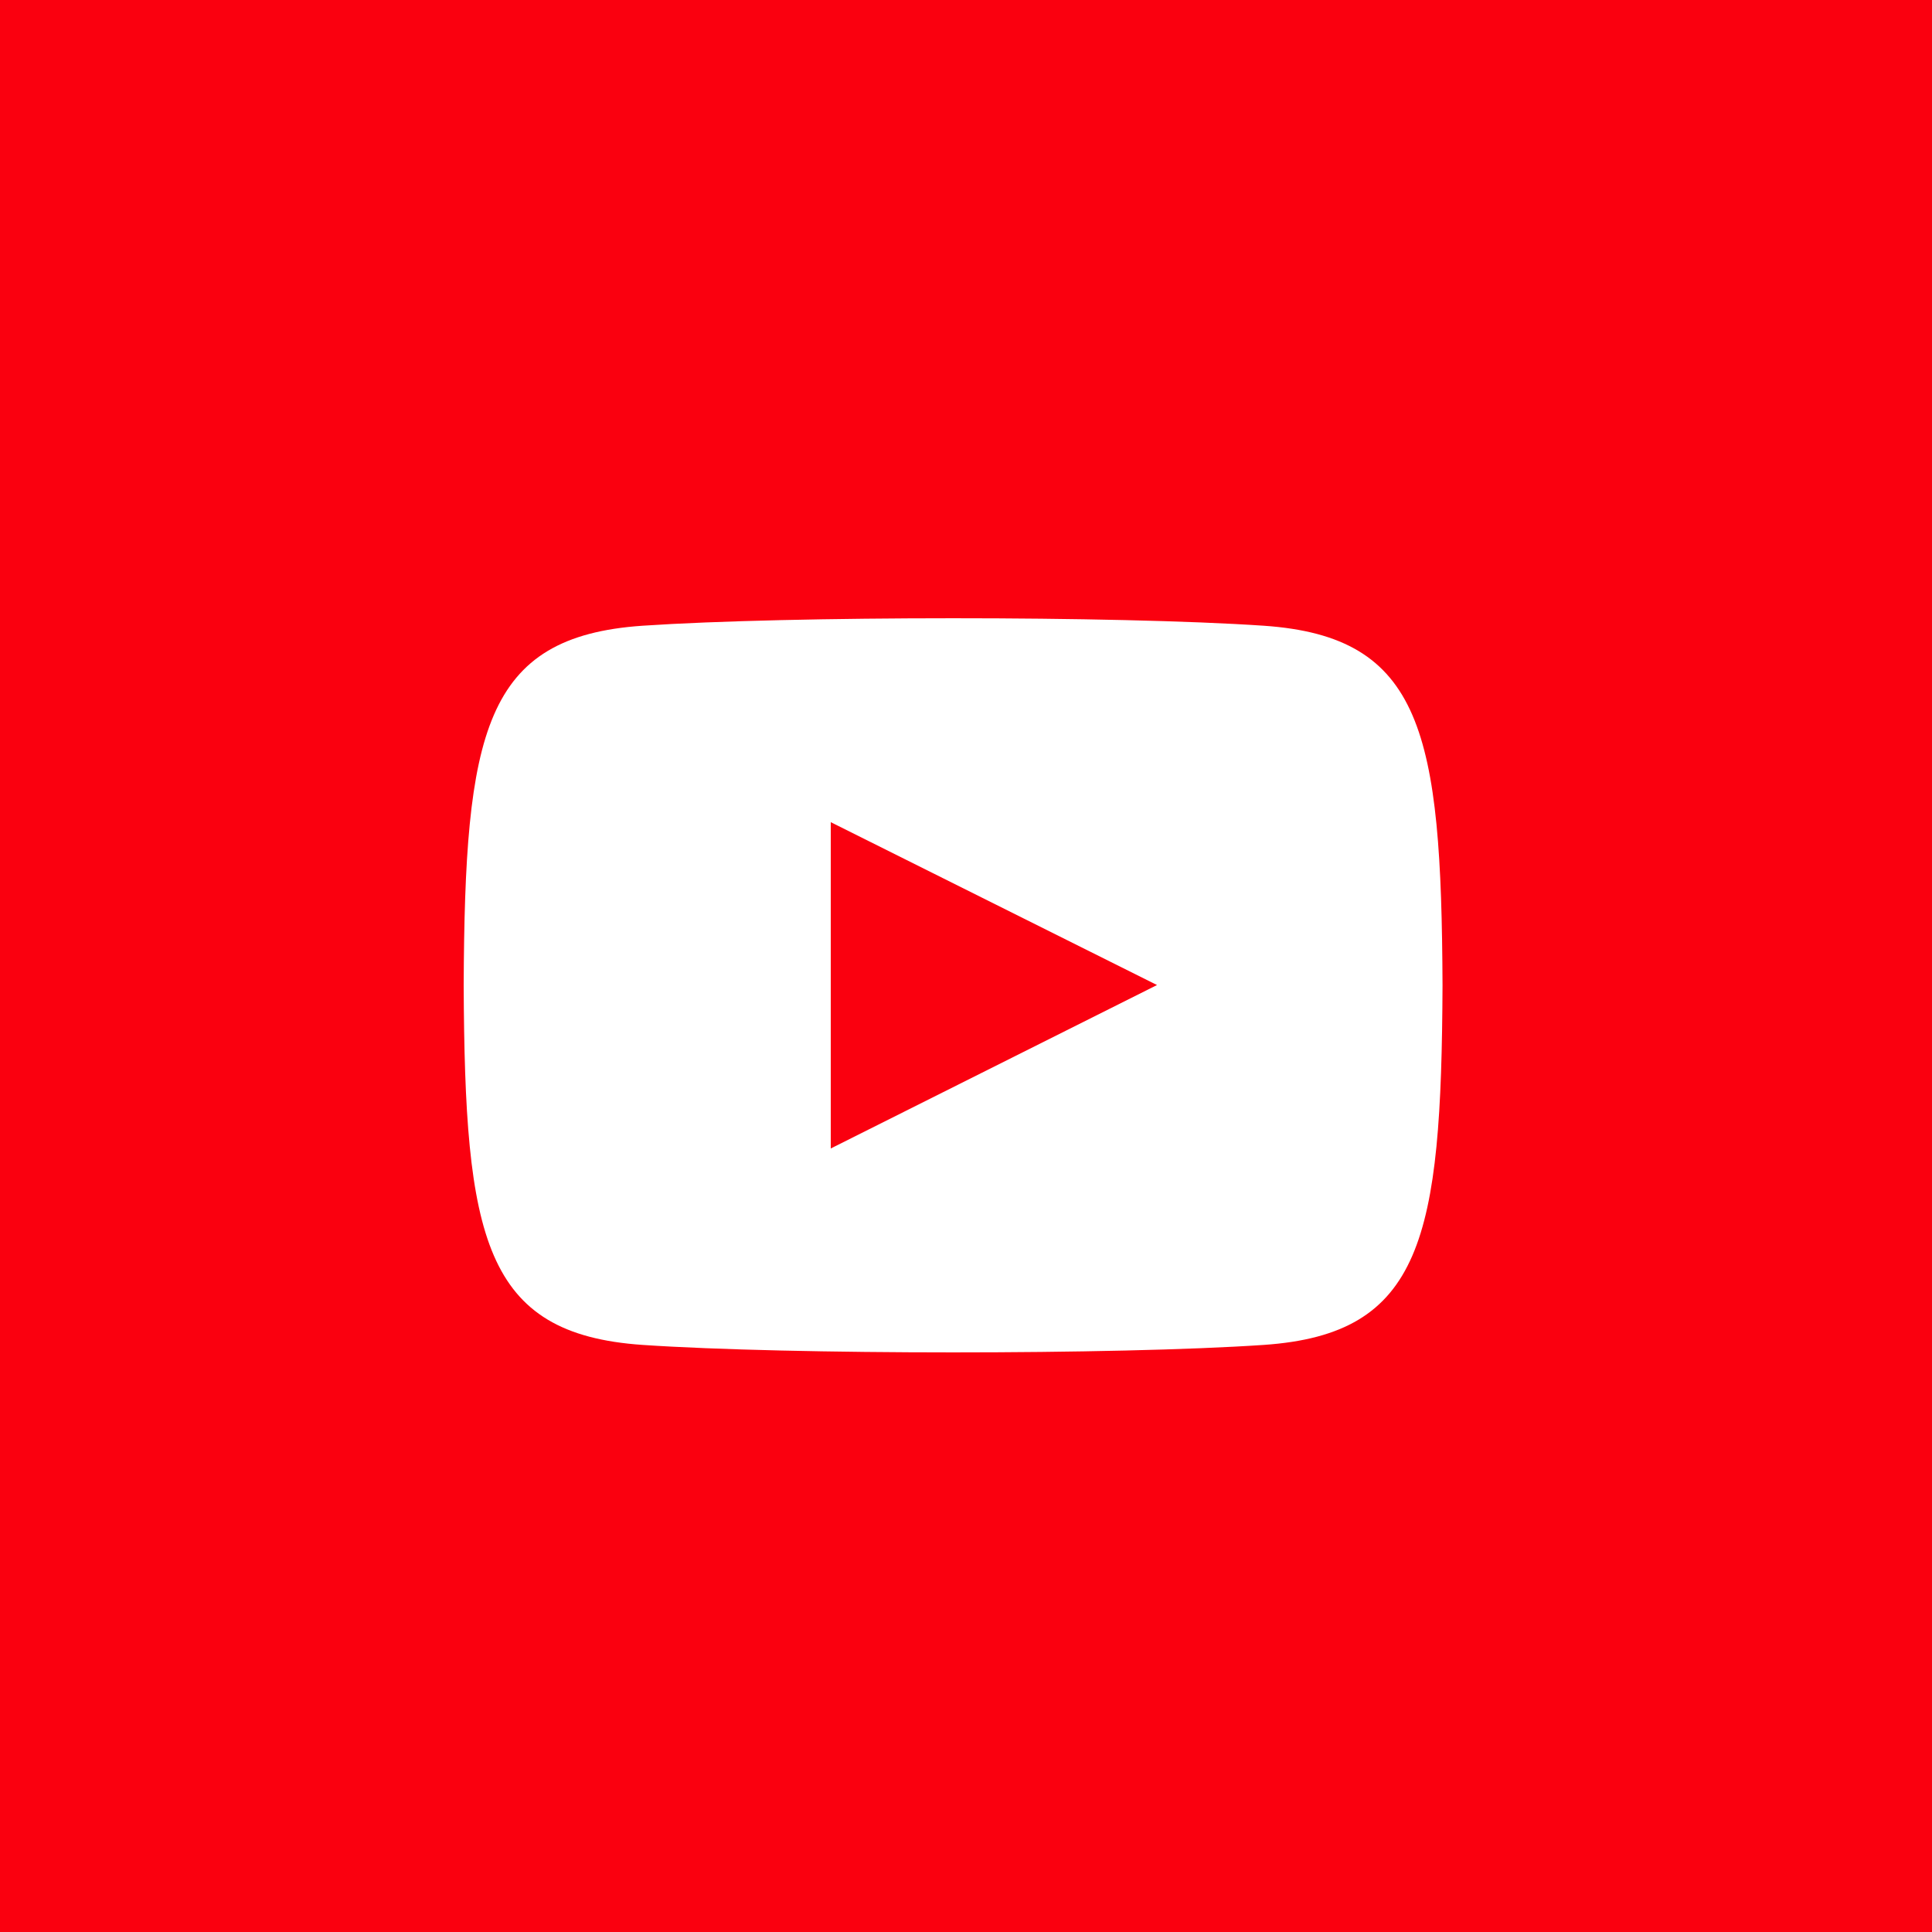 <?xml version="1.0" encoding="UTF-8"?>
<svg width="29px" height="29px" viewBox="0 0 40 40" version="1.1" xmlns="http://www.w3.org/2000/svg" xmlns:xlink="http://www.w3.org/1999/xlink">
    <!-- Generator: Sketch 46.2 (44496) - http://www.bohemiancoding.com/sketch -->
    <title>Group 3</title>
    <desc>Created with Sketch.</desc>
    <defs></defs>
    <g id="Desktop---Widescreen---w_1600px" stroke="none" stroke-width="1" fill="none" fill-rule="evenodd">
        <g id="01-STARTSEITE" transform="translate(-1261, -4882)">
            <g id="Group-44" transform="translate(0, 4002)">
                <g id="Group-42" transform="translate(0, 707)">
                    <g id="Group-34" transform="translate(1215, 173)">
                        <g id="Group-3" transform="translate(46, 0)">
                            <rect id="Rectangle-672" fill="#FA000F" x="0" y="0" width="40" height="40"></rect>
                            <path d="M26.164,12.955 C23.12,12.748 16.342,12.749 13.303,12.955 C10.012,13.18 9.624,15.168 9.6,20.4 C9.624,25.623 10.009,27.619 13.303,27.845 C16.343,28.051 23.12,28.052 26.164,27.845 C29.454,27.62 29.842,25.632 29.866,20.4 C29.842,15.177 29.458,13.181 26.164,12.955 L26.164,12.955 Z M17.2,23.778 L17.2,17.022 L23.955,20.394 L17.2,23.778 L17.2,23.778 Z" id="Shape" fill="#FFFFFF"></path>
                        </g>
                    </g>
                </g>
            </g>
        </g>
    </g>
</svg>